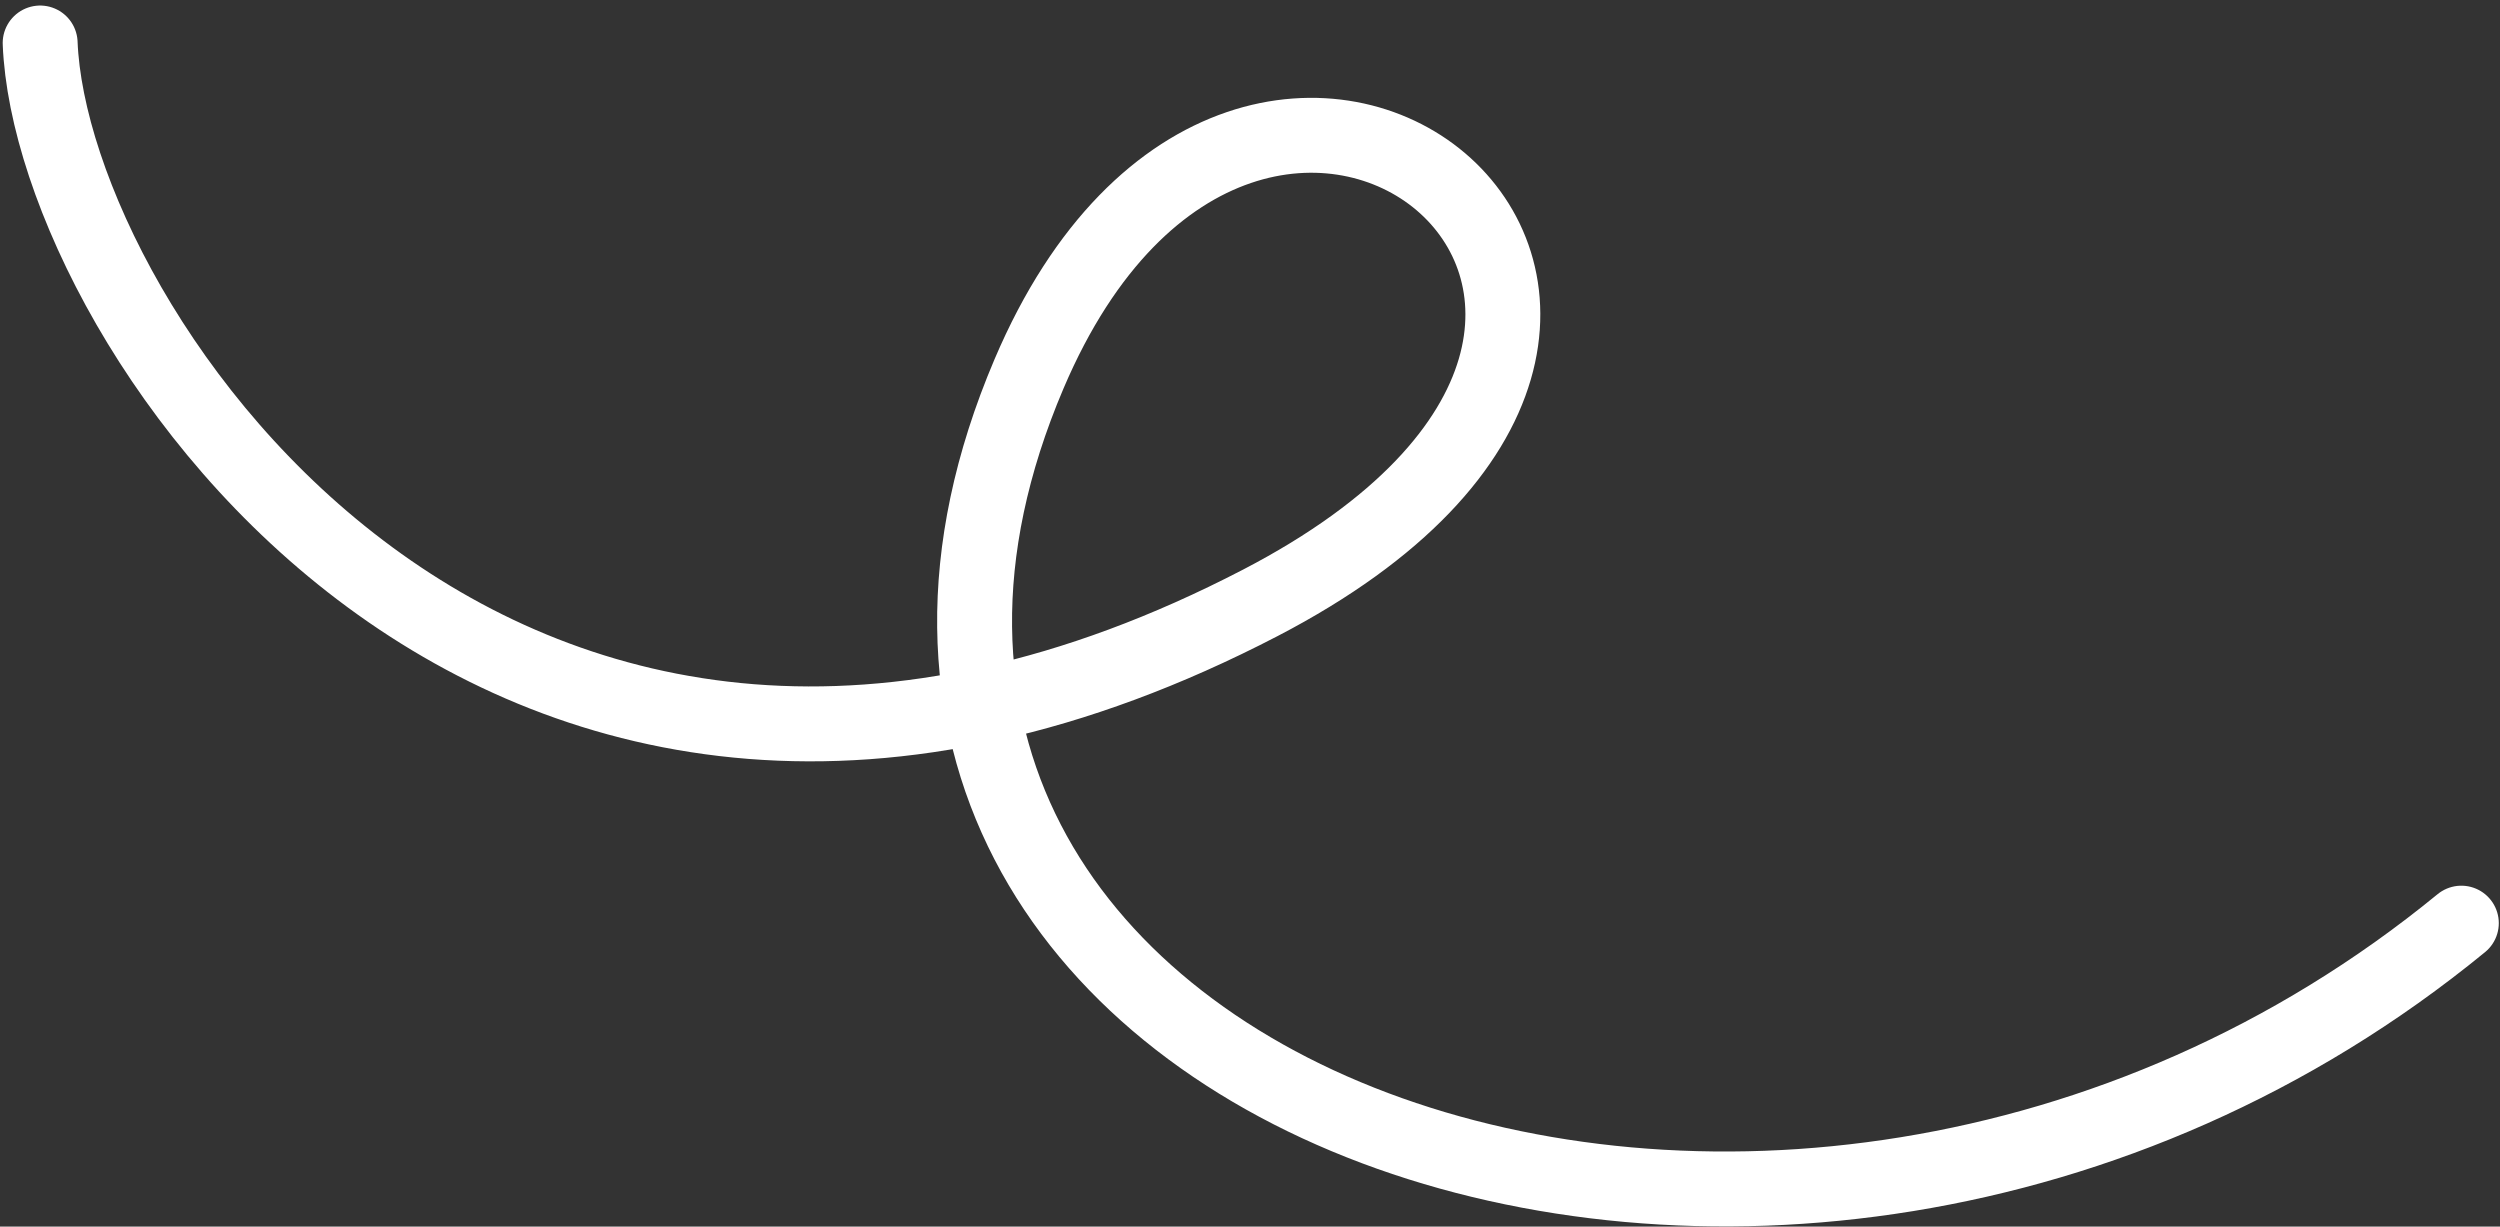 <?xml version="1.0" encoding="UTF-8"?> <svg xmlns="http://www.w3.org/2000/svg" width="267" height="131" viewBox="0 0 267 131" fill="none"><rect x="0" y="0" width="267" height="131" fill="#333333" stroke="none"/> <path d="M4.288 4.592C5.477 34.938 53.594 106.47 134.607 64.382C195.184 32.912 133.664 -15.923 109.9 39.927C77.161 116.873 190.111 158.216 262.871 98.592" stroke="white" stroke-width="8" stroke-linecap="round"></path> </svg> 